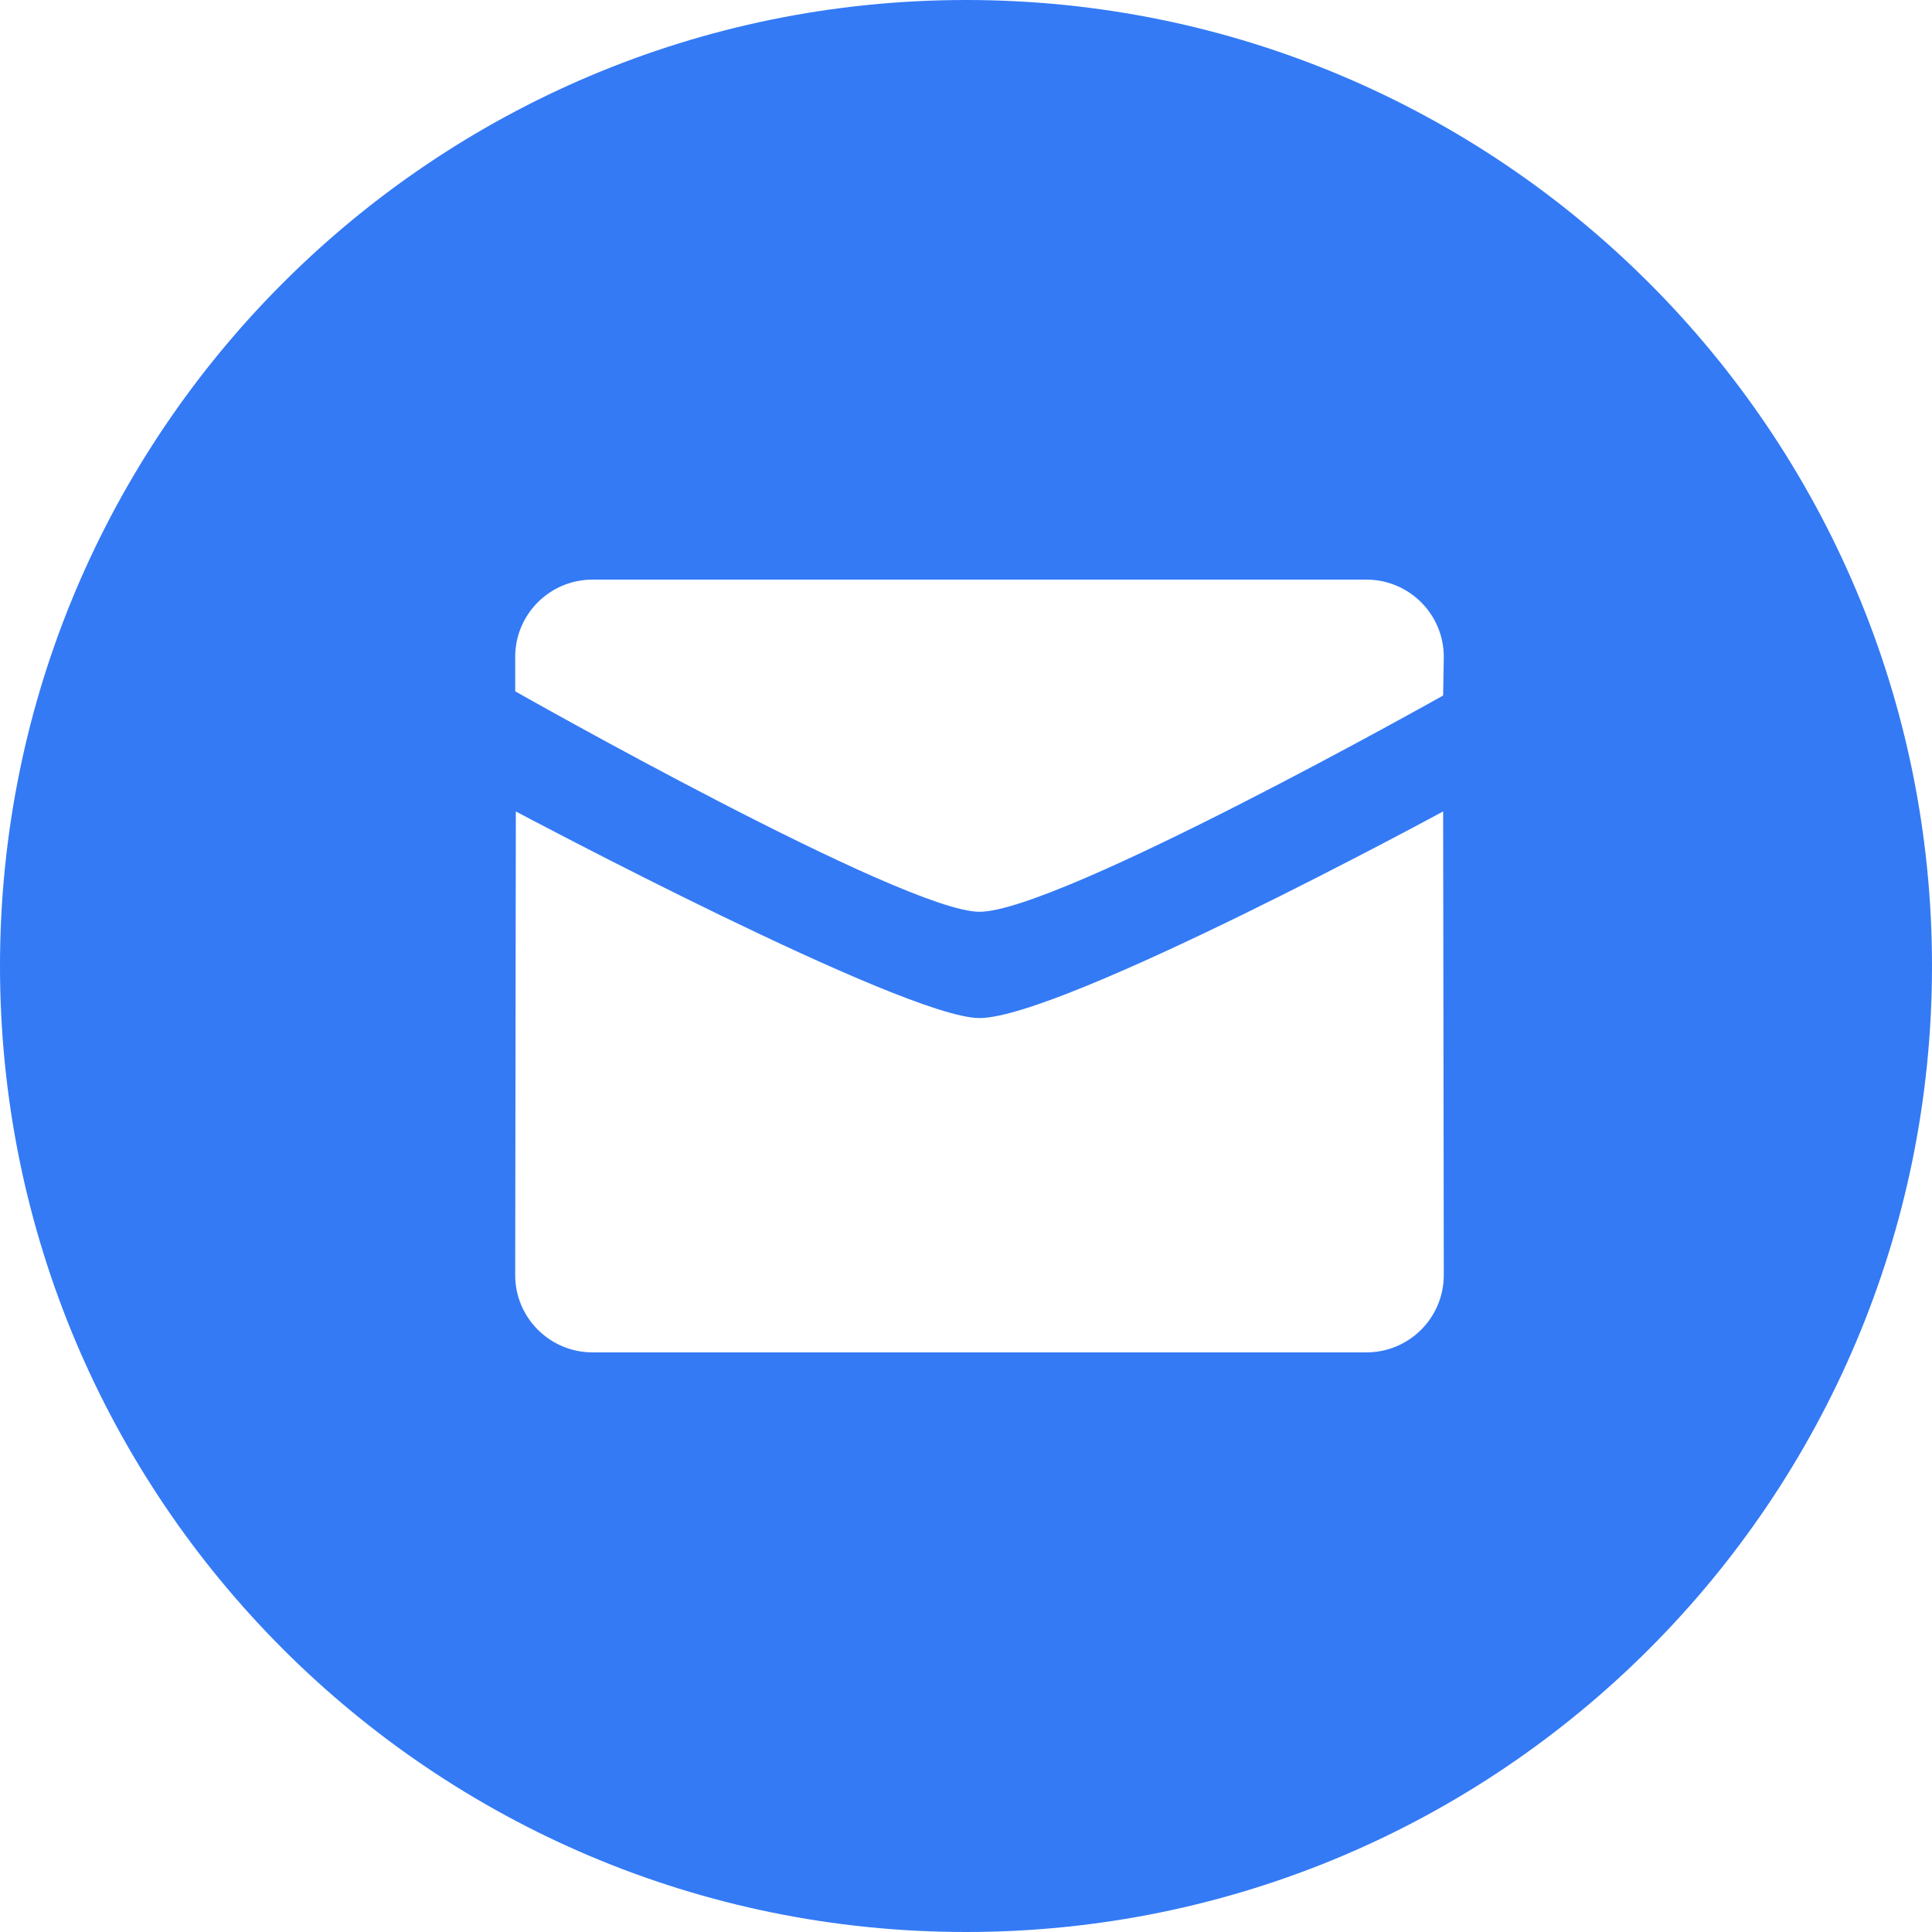 <?xml version="1.0" encoding="UTF-8"?> <svg xmlns="http://www.w3.org/2000/svg" xmlns:xlink="http://www.w3.org/1999/xlink" xmlns:xodm="http://www.corel.com/coreldraw/odm/2003" xml:space="preserve" width="150px" height="150px" version="1.1" style="shape-rendering:geometricPrecision; text-rendering:geometricPrecision; image-rendering:optimizeQuality; fill-rule:evenodd; clip-rule:evenodd" viewBox="0 0 484.09 484.09"> <defs> <style type="text/css"> .fil0 {fill:#347AF5} </style> </defs> <g id="Слой_x0020_1">  <path class="fil0" d="M242.05 484.09c-133.68,0 -242.05,-108.37 -242.05,-242.04 0,-133.68 108.37,-242.05 242.05,-242.05 133.67,0 242.04,108.37 242.04,242.05 0,133.67 -108.37,242.04 -242.04,242.04zm3.37 -255.63c19.82,0 116.18,-54.19 116.18,-54.19l0.16 -9.68c0,-10.69 -8.68,-19.36 -19.4,-19.36l-193.88 0c-10.71,0 -19.39,8.67 -19.39,19.36l0 8.63c0,0 97.42,55.24 116.33,55.24zm-116.17 -25.14c-0.01,0 97.26,51.77 116.17,51.77 20.73,0 116.18,-51.77 116.18,-51.77l0.16 116.18c0,10.69 -8.68,19.36 -19.4,19.36l-193.88 0c-10.7,0 -19.39,-8.67 -19.39,-19.36l0.16 -116.18z"></path> </g> </svg> 